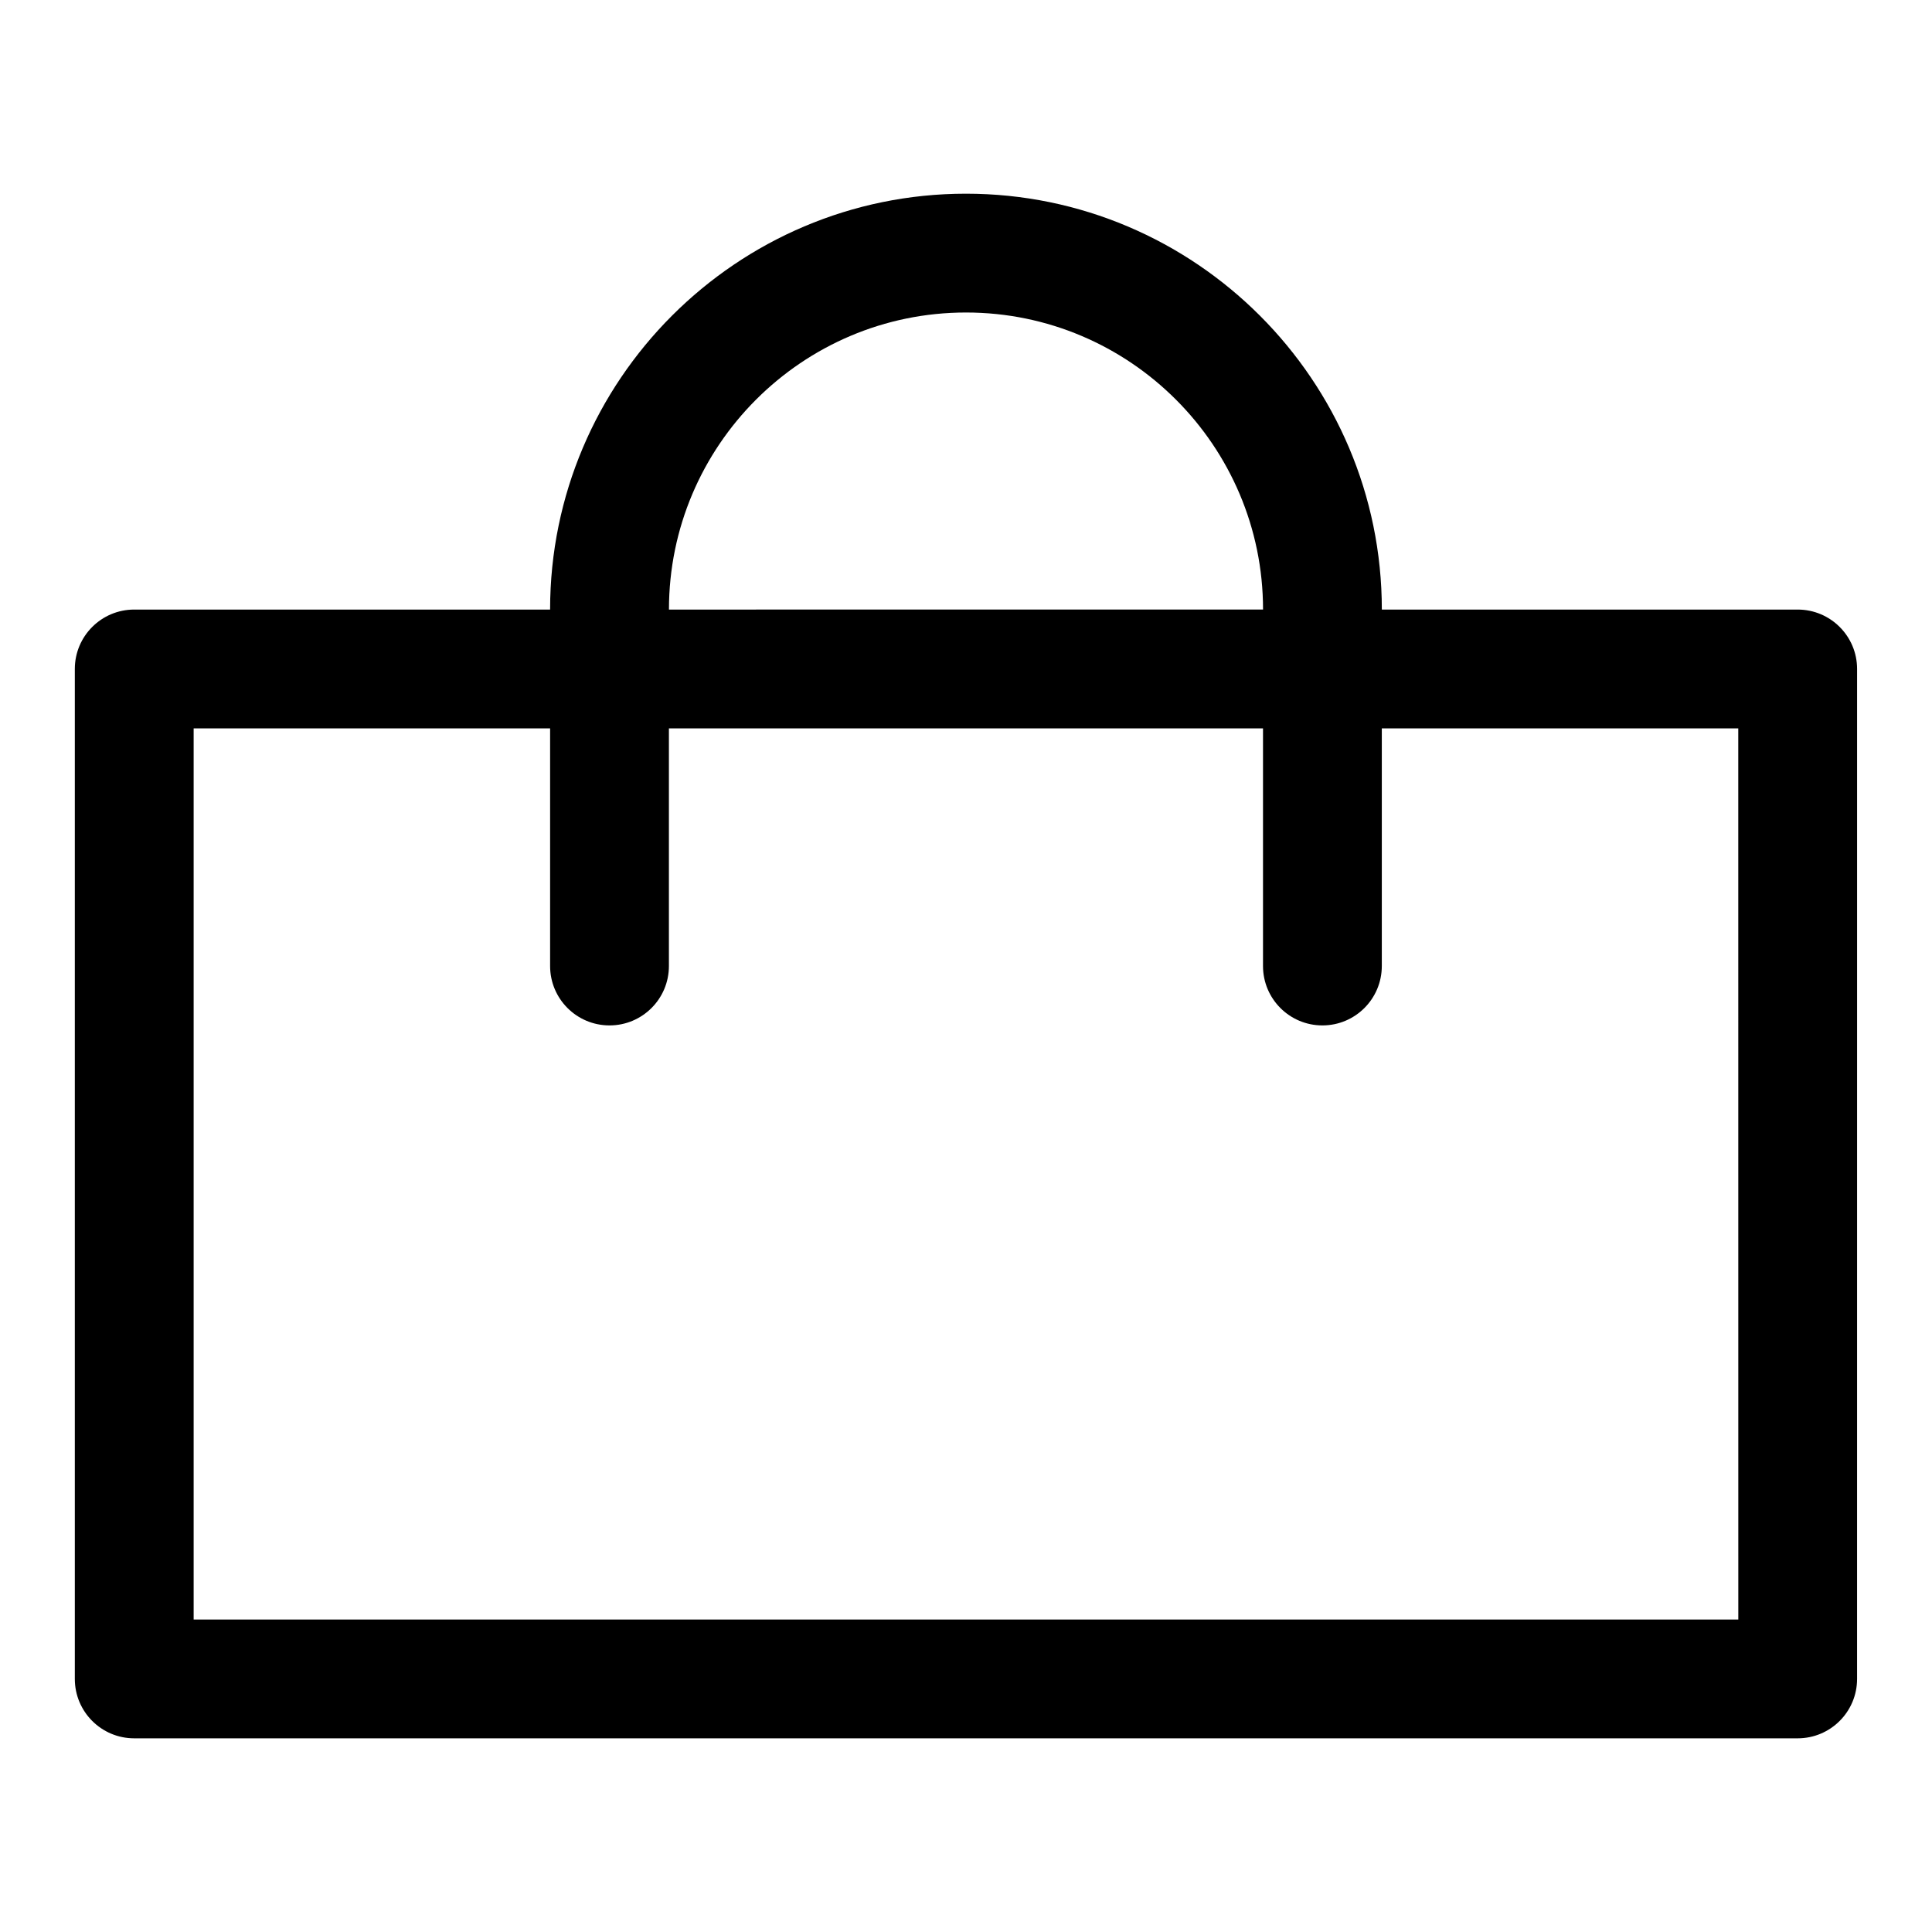 <?xml version="1.0" encoding="UTF-8"?>
<!-- Uploaded to: SVG Repo, www.svgrepo.com, Generator: SVG Repo Mixer Tools -->
<svg fill="#000000" width="800px" height="800px" version="1.1" viewBox="144 144 512 512" xmlns="http://www.w3.org/2000/svg">
 <path d="m620.41 305.54h-110.21c0-60.762-49.438-110.21-110.21-110.21s-110.21 49.445-110.21 110.21h-110.21c-8.695 0-15.742 7.043-15.742 15.742v267.65c0 8.703 7.051 15.742 15.742 15.742h440.83c8.695 0 15.742-7.043 15.742-15.742l0.004-267.65c0-8.699-7.051-15.742-15.746-15.742zm-220.41-78.723c43.402 0 78.719 35.316 78.719 78.719l-157.44 0.004c0-43.402 35.316-78.723 78.723-78.723zm204.67 346.37h-409.35v-236.16h94.465v62.977c0 8.703 7.051 15.742 15.742 15.742 8.695 0 15.742-7.043 15.742-15.742v-62.977h157.44v62.977c0 8.703 7.051 15.742 15.742 15.742 8.695 0 15.742-7.043 15.742-15.742v-62.977h94.465z"/>
</svg>